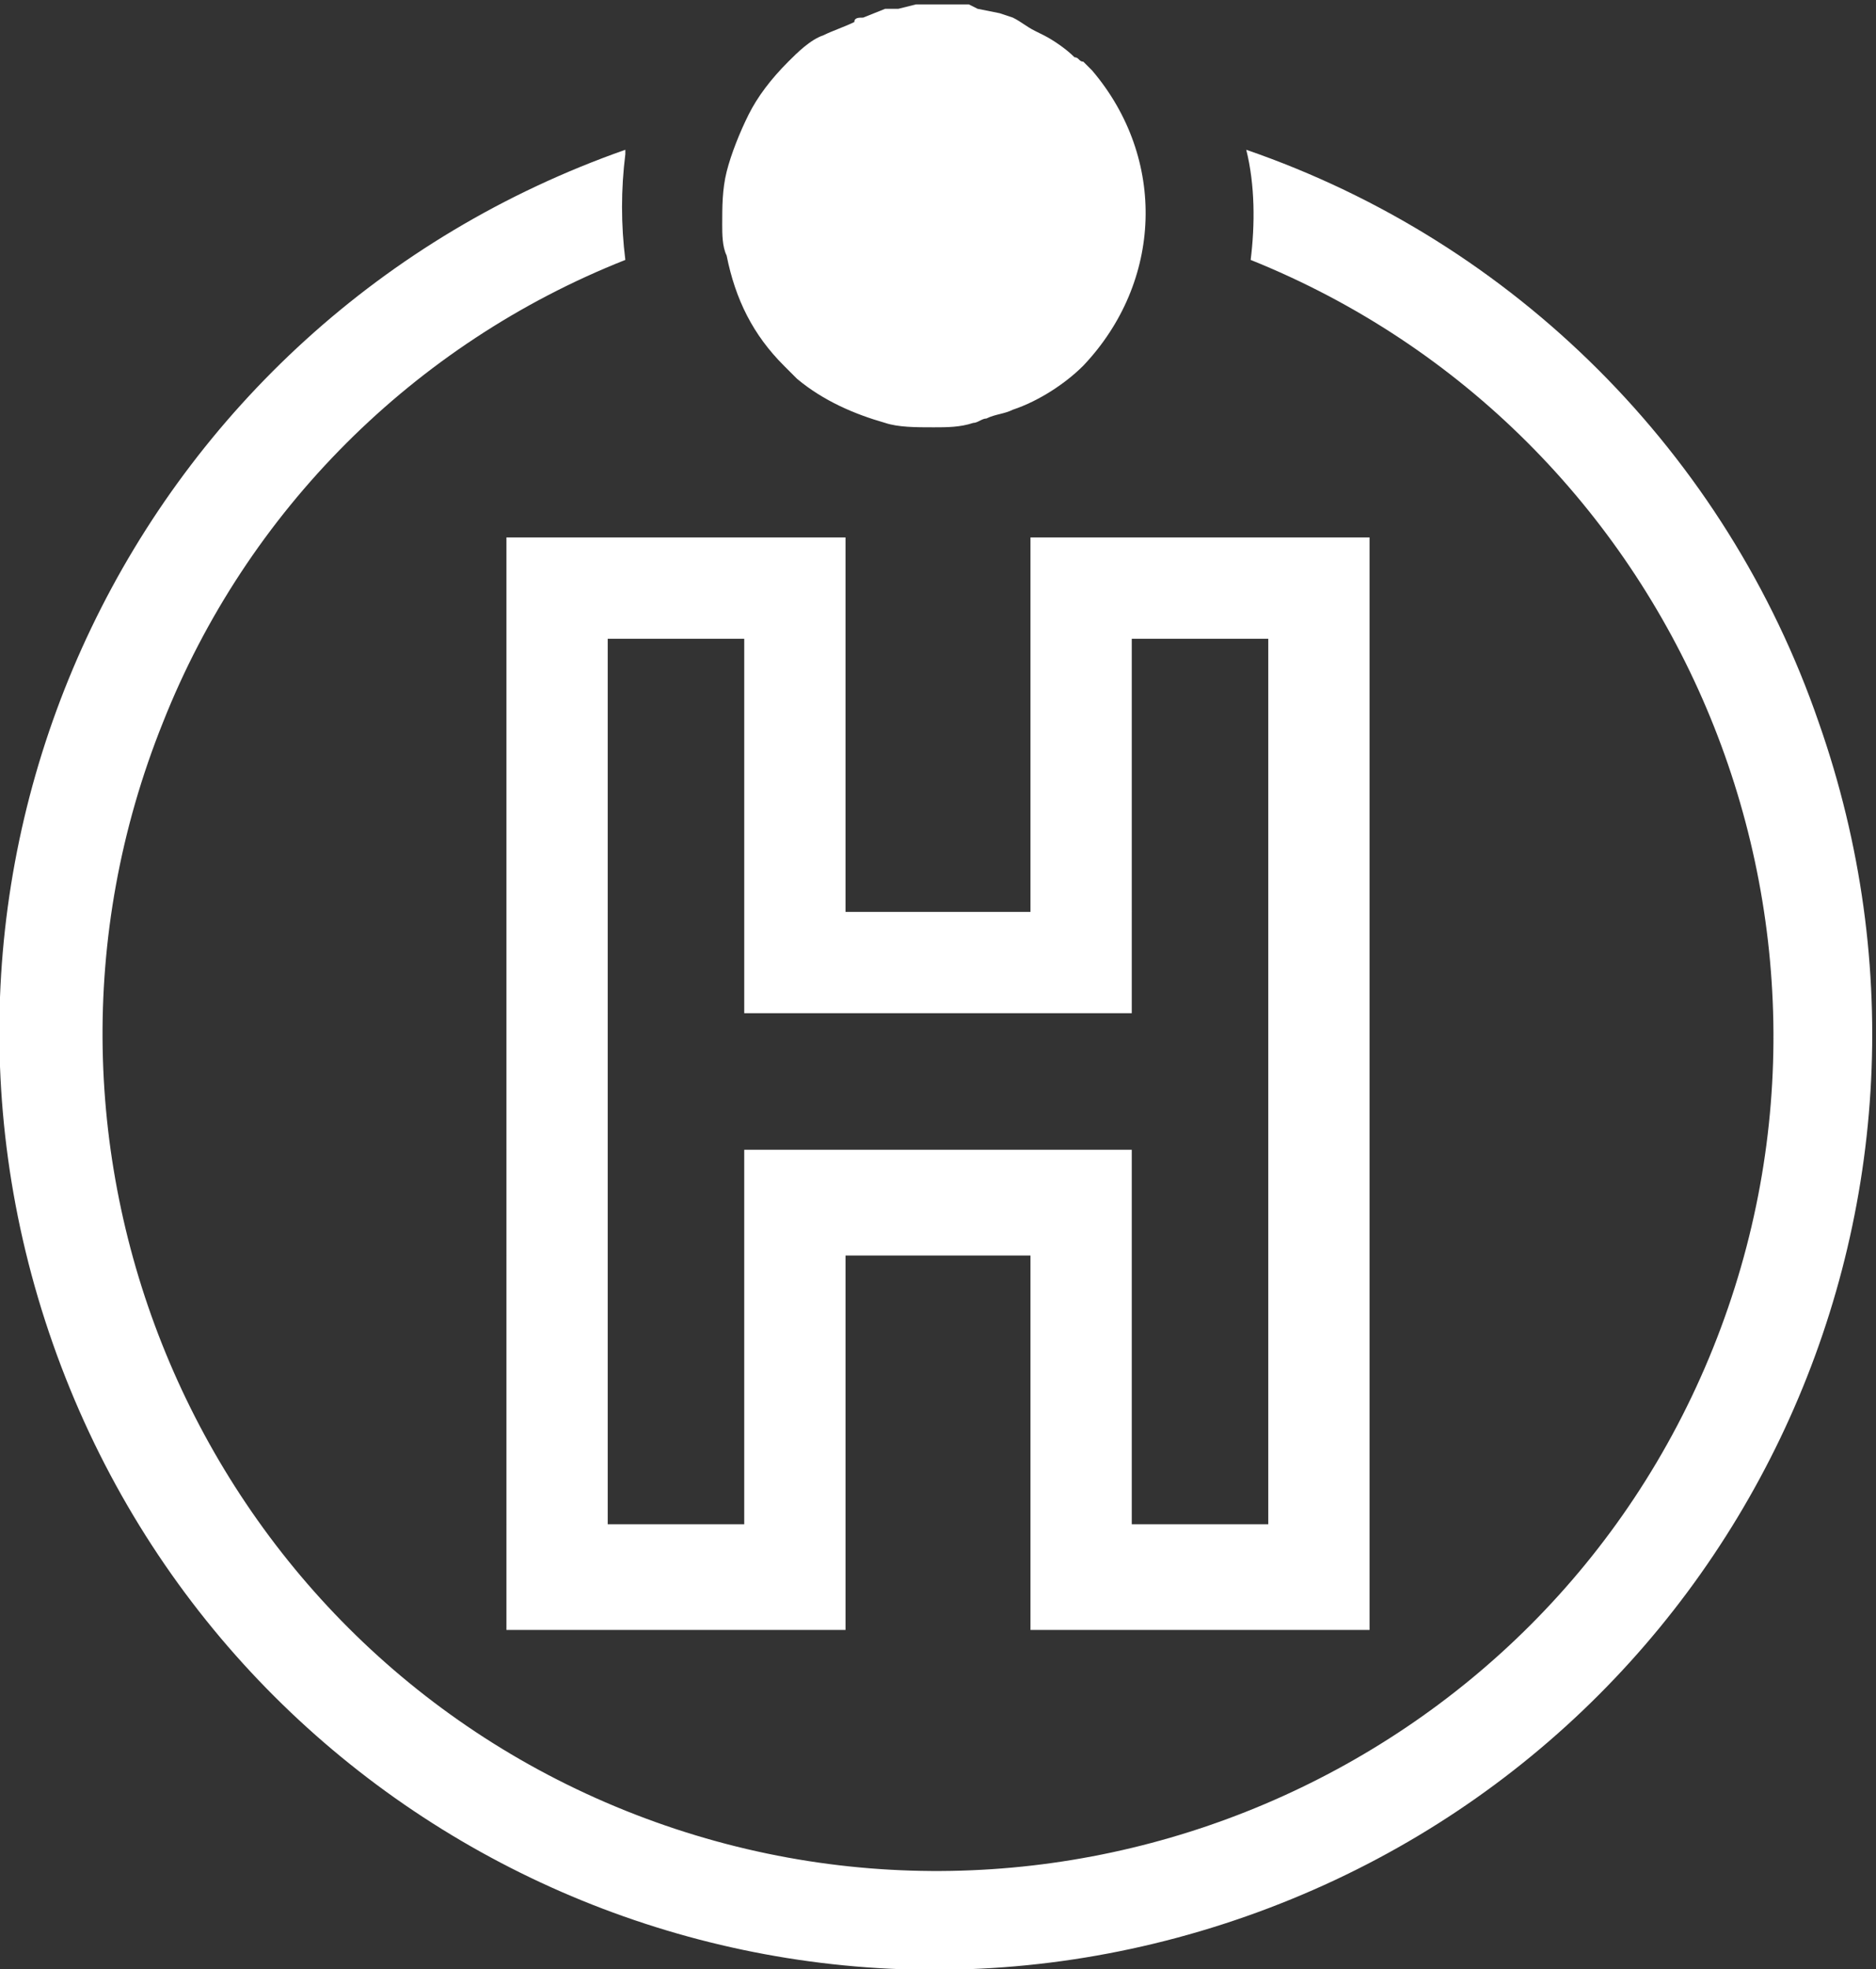 <?xml version="1.0" encoding="utf-8"?>
<!-- Generator: Adobe Illustrator 21.0.2, SVG Export Plug-In . SVG Version: 6.00 Build 0)  -->
<svg version="1.1" id="Layer_1" xmlns="http://www.w3.org/2000/svg" xmlns:xlink="http://www.w3.org/1999/xlink" x="0px" y="0px"
	 viewBox="0 0 42.6 44.7" style="enable-background:new 0 0 42.6 44.7;" xml:space="preserve">
<rect x="0" y="0" width="42.6" height="44.7" fill="#333333" stroke="none"/>
<style type="text/css">
	.st0{fill:none;}
	.st1{fill:#ffffff;}
	.st2{fill:#0D68EA;}
</style>
<path class="st0" d="M23.7,0.6l0.2,0.1L23.7,0.6z"/>
<path class="st0" d="M20.4,0.1L20.8,0L20.4,0.1z"/>
<path class="st0" d="M21.3,0h0.2H21.3z"/>
<path class="st0" d="M22.9,0.3l0.3,0.1L22.9,0.3z"/>
<path class="st0" d="M22,0.1l0.3,0.1L22,0.1z"/>
<polygon class="st0" points="16.9,14.5 13.8,14.5 13.8,34.7 16.9,34.7 16.9,26.1 25.7,26.1 25.7,34.7 28.8,34.7 28.8,14.5 
	25.7,14.5 25.7,23.1 16.9,23.1 "/>
<path class="st0" d="M19.7,0.3l0.5-0.2L19.7,0.3z"/>
<path class="st0" d="M31.1,37h-7.7v-8.5h-4.2V37h-7.7V12.2h7.7v8.5h4.2v-8.5h7.7V37z"/>
<path class="st0" d="M17.9,1.4c0.3-0.3,0.6-0.5,0.9-0.7c0.2-0.1,0.4-0.2,0.7-0.3c-0.2,0.1-0.5,0.2-0.7,0.3
	C18.4,0.9,18.1,1.2,17.9,1.4c-0.4,0.4-0.7,0.8-0.9,1.2l0,0C17.2,2.2,17.5,1.8,17.9,1.4z"/>
<path class="st0" d="M18.2,8.6c-0.1-0.1-0.2-0.2-0.3-0.3c-0.7-0.7-1.2-1.6-1.3-2.5c0-0.2-0.1-0.5-0.1-0.7l0,0c0,0.2,0,0.5,0.1,0.7
	c0.2,1,0.6,1.8,1.3,2.5C18,8.5,18.1,8.5,18.2,8.6c0.6,0.5,1.3,0.8,2,1l0,0C19.5,9.5,18.8,9.1,18.2,8.6z"/>
<path class="st0" d="M22.3,9.7c-0.3,0.1-0.6,0.1-0.9,0.1l0,0C21.6,9.8,21.9,9.8,22.3,9.7c0,0,0.1-0.1,0.2-0.1
	c0.2-0.1,0.4-0.1,0.6-0.2c-0.2,0.1-0.4,0.1-0.6,0.2C22.5,9.6,22.4,9.7,22.3,9.7z"/>
<path class="st1" d="M16.4,5.1L16.4,5.1c0-0.4,0-0.8,0.1-1.2C16.6,3.5,16.8,3,17,2.6l0,0c-0.2,0.4-0.4,0.9-0.5,1.3
	C16.4,4.3,16.4,4.7,16.4,5.1z"/>
<path class="st1" d="M28.3,3.4c0.2,0.8,0.2,1.7,0.1,2.5c9.7,3.9,14.4,15,10.5,24.7S23.9,45,14.2,41.1s-14.4-15-10.5-24.7
	c1.9-4.8,5.7-8.6,10.5-10.5c-0.1-0.8-0.1-1.6,0-2.4V3.4c-11.1,3.9-16.9,16-13,27.1s16,16.9,27.1,13s16.9-16,13-27.1
	C39.2,10.3,34.4,5.5,28.3,3.4L28.3,3.4z"/>
<path class="st1" d="M17.9,1.4c-0.4,0.4-0.7,0.8-0.9,1.2c-0.2,0.4-0.4,0.9-0.5,1.3c-0.1,0.4-0.1,0.8-0.1,1.2c0,0.2,0,0.5,0.1,0.7
	c0.2,1,0.6,1.8,1.3,2.5c0.1,0.1,0.2,0.2,0.3,0.3c0.6,0.5,1.3,0.8,2,1l0,0c0.3,0.1,0.7,0.1,1.1,0.1c0.3,0,0.6,0,0.9-0.1
	c0.1,0,0.2-0.1,0.3-0.1c0.2-0.1,0.4-0.1,0.6-0.2c0.6-0.2,1.2-0.6,1.6-1c1.8-1.9,1.9-4.7,0.2-6.7l-0.2-0.2c-0.1,0-0.1-0.1-0.2-0.1
	c-0.2-0.2-0.5-0.4-0.7-0.5l-0.2-0.1c-0.2-0.1-0.3-0.2-0.5-0.3l-0.3-0.1l-0.5-0.1L22,0.1c-0.2,0-0.3,0-0.5,0h-0.4h-0.3l-0.4,0.1
	l-0.3,0l-0.5,0.2c-0.1,0-0.2,0-0.2,0.1c-0.2,0.1-0.5,0.2-0.7,0.3C18.4,0.9,18.1,1.2,17.9,1.4z"/>
<path class="st1" d="M23.4,20.7h-4.2v-8.5h-7.7V37h7.7v-8.5h4.2V37h7.7V12.2h-7.7V20.7z M25.7,14.5h3.1v20.1h-3.1v-8.5h-8.8v8.5
	h-3.1V14.5h3.1v8.5h8.8L25.7,14.5z"/>
</svg>
